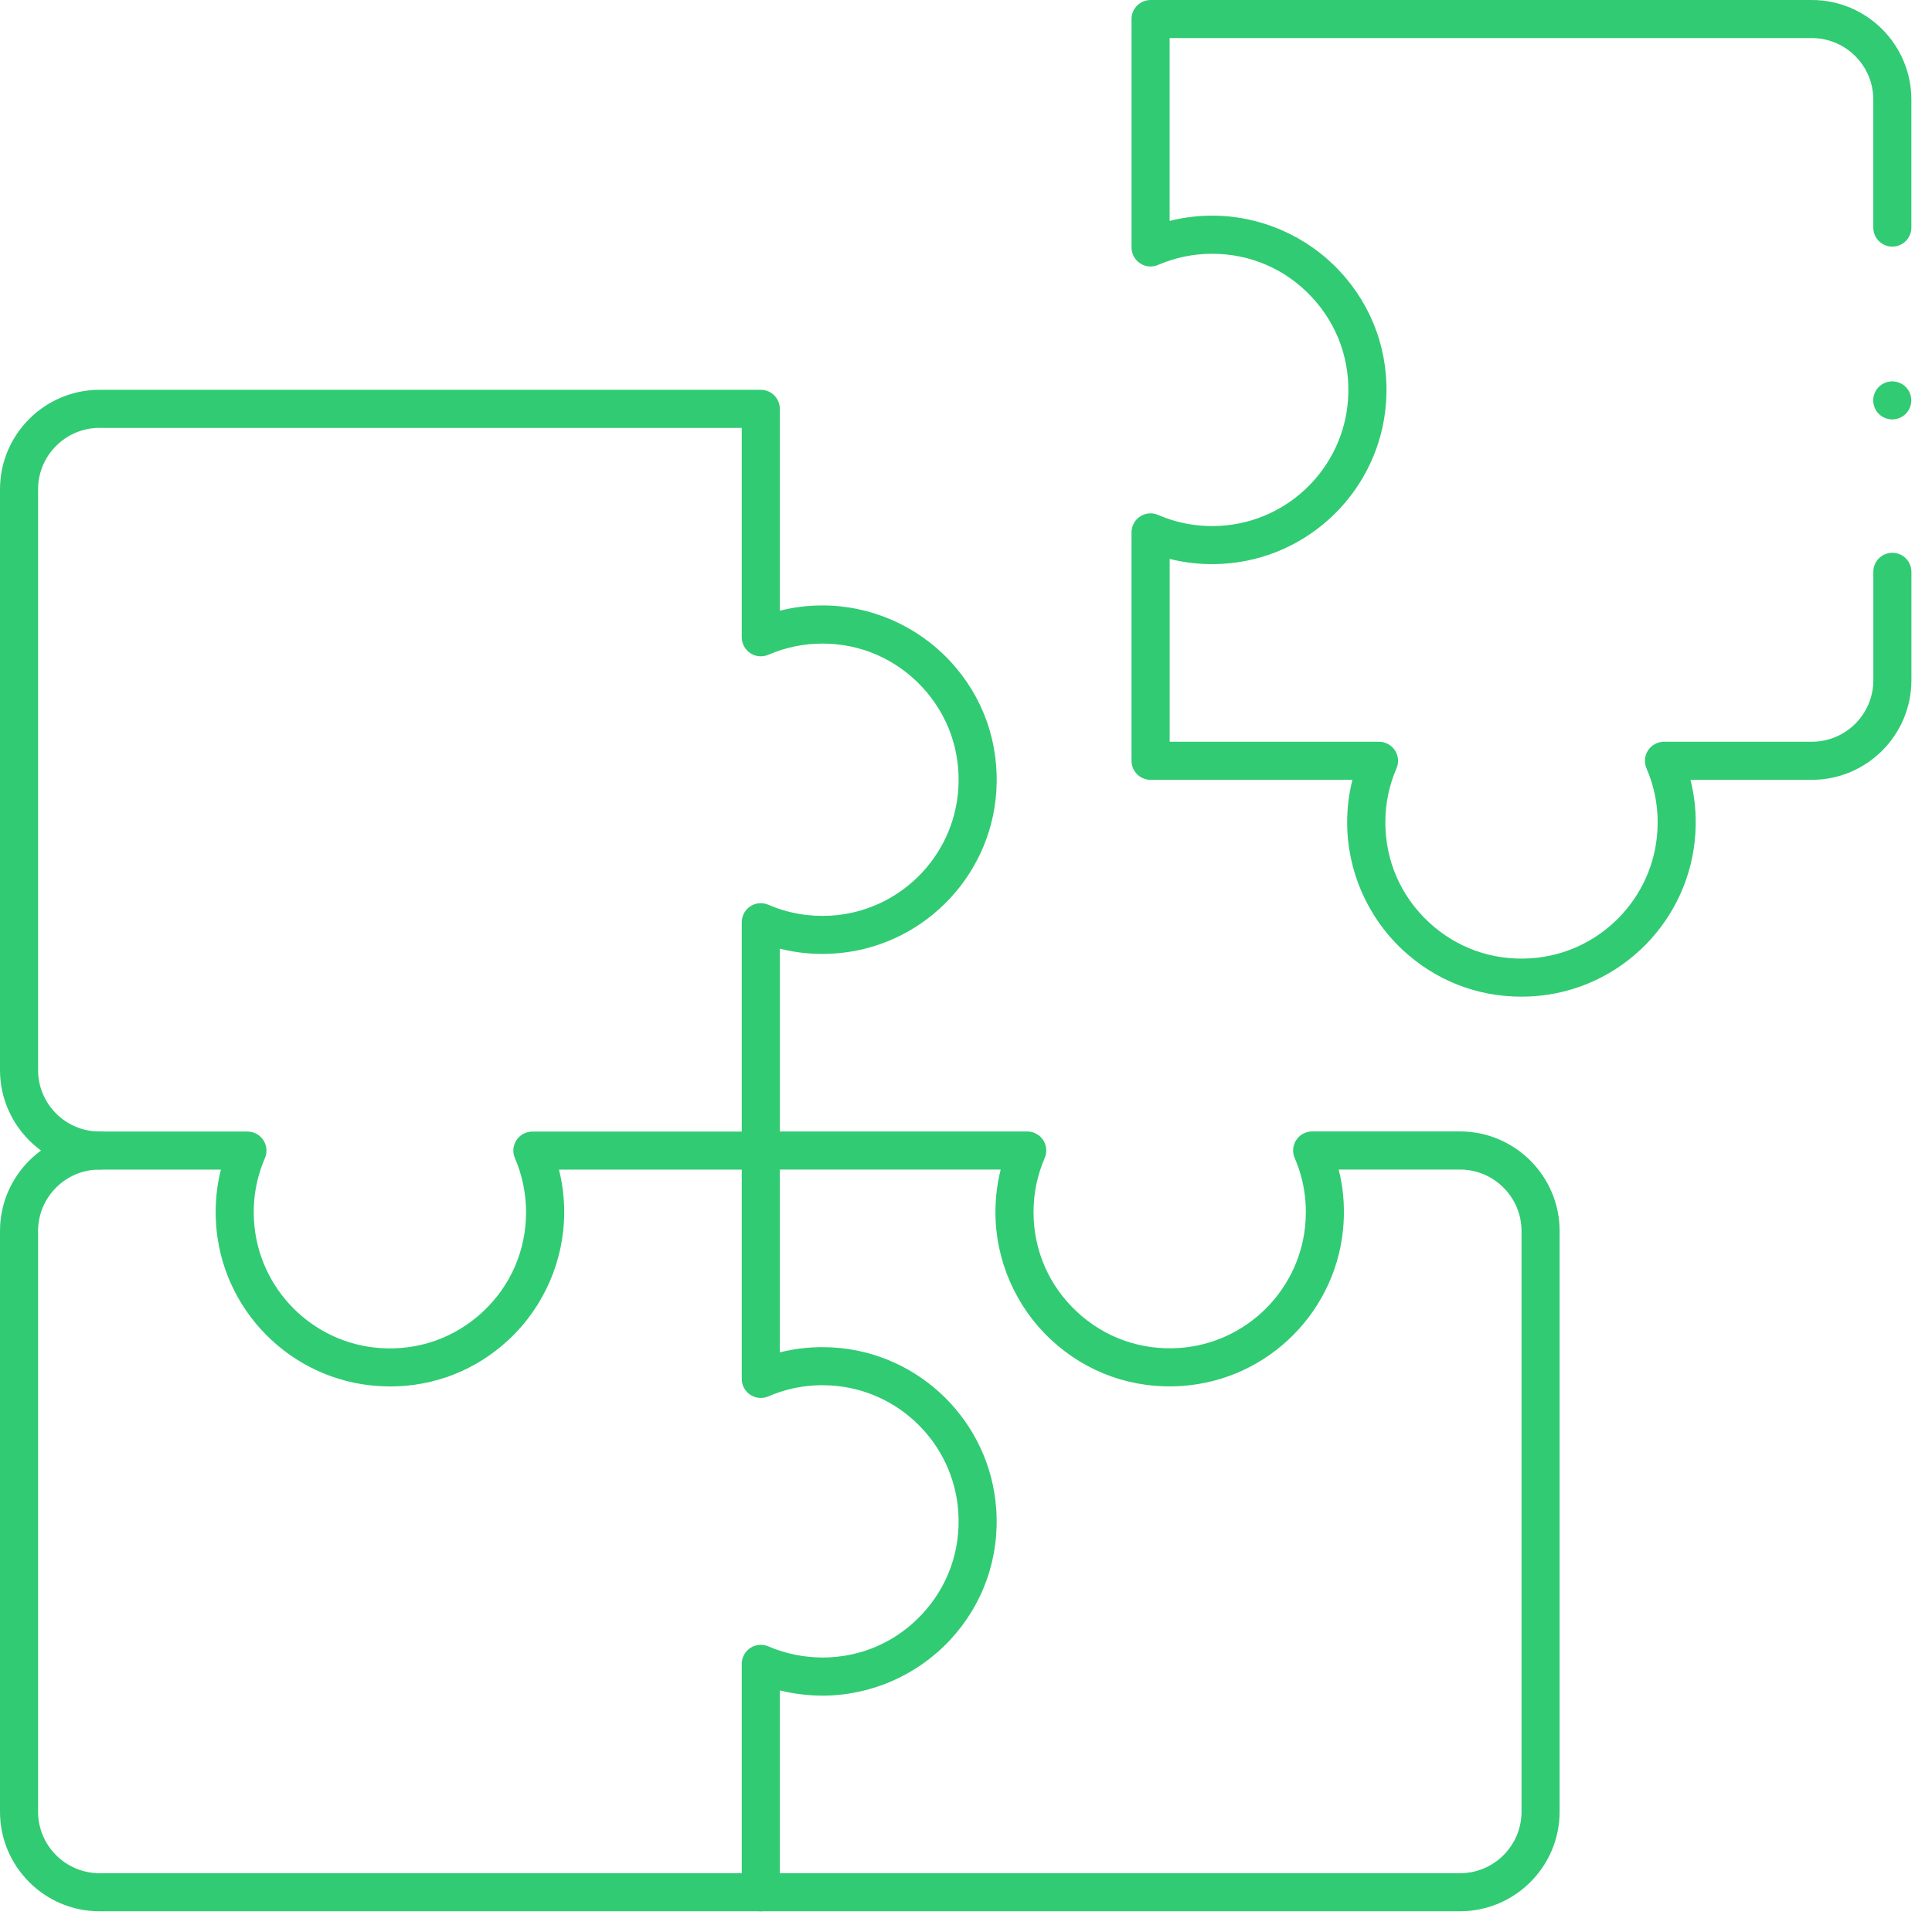 <?xml version="1.0" encoding="UTF-8"?> <svg xmlns="http://www.w3.org/2000/svg" width="91" height="91" viewBox="0 0 91 91" fill="none"><path d="M68.77 90.025H35.832C35.337 90.025 34.936 89.623 34.936 89.128C34.936 88.633 35.337 88.231 35.832 88.231H68.77C70.366 88.231 71.666 86.933 71.666 85.335V57.983C71.666 56.391 70.37 55.093 68.777 55.087H63.055C63.258 55.894 63.336 56.728 63.286 57.58C63.05 61.687 59.777 64.997 55.675 65.28C53.371 65.44 51.176 64.663 49.496 63.094C47.839 61.547 46.886 59.361 46.886 57.094C46.886 56.411 46.969 55.74 47.134 55.087H35.832C35.337 55.087 34.936 54.685 34.936 54.19C34.936 53.696 35.337 53.294 35.832 53.294H48.384C48.685 53.294 48.967 53.446 49.133 53.697C49.298 53.95 49.327 54.269 49.207 54.545C48.857 55.354 48.68 56.212 48.681 57.092C48.681 58.891 49.406 60.557 50.721 61.783C52.033 63.008 53.749 63.614 55.553 63.491C58.756 63.268 61.312 60.682 61.496 57.476C61.556 56.455 61.382 55.471 60.982 54.545C60.862 54.269 60.889 53.95 61.055 53.697C61.22 53.444 61.504 53.292 61.805 53.292H68.779C71.36 53.297 73.46 55.401 73.46 57.981V85.333C73.46 87.919 71.356 90.023 68.77 90.023V90.025Z" fill="#31CB74"></path><path d="M35.832 90.025H4.69C2.104 90.025 0 87.921 0 85.335V57.983C0 55.397 2.104 53.294 4.69 53.294C5.184 53.294 5.586 53.696 5.586 54.191C5.586 54.685 5.184 55.087 4.69 55.087C3.093 55.087 1.793 56.386 1.793 57.983V85.335C1.793 86.931 3.092 88.231 4.69 88.231H34.937V78.37C34.937 78.069 35.09 77.787 35.343 77.62C35.596 77.455 35.915 77.427 36.191 77.547C37 77.896 37.857 78.065 38.737 78.072C40.536 78.072 42.202 77.348 43.429 76.033C44.654 74.72 45.262 73.004 45.136 71.2C44.914 67.997 42.33 65.442 39.121 65.257C38.101 65.198 37.114 65.372 36.191 65.772C35.913 65.892 35.594 65.865 35.343 65.698C35.09 65.533 34.937 65.25 34.937 64.949V54.191C34.937 53.696 35.339 53.294 35.834 53.294C36.329 53.294 36.731 53.696 36.731 54.191V63.699C37.538 63.496 38.372 63.417 39.224 63.467C43.33 63.704 46.639 66.977 46.924 71.078C47.084 73.383 46.307 75.578 44.738 77.258C43.19 78.915 41.004 79.867 38.737 79.867C38.06 79.862 37.383 79.785 36.731 79.62V89.128C36.731 89.623 36.329 90.025 35.834 90.025H35.832Z" fill="#31CB74"></path><path d="M18.372 65.302C18.177 65.302 17.98 65.295 17.782 65.282C13.681 64.999 10.41 61.688 10.172 57.582C10.123 56.73 10.2 55.894 10.405 55.089H4.69C2.104 55.089 0 52.985 0 50.399V23.048C0 20.462 2.104 18.36 4.69 18.36H35.834C36.329 18.36 36.731 18.762 36.731 19.257V28.765C37.38 28.602 38.049 28.517 38.727 28.517H38.739C41.004 28.517 43.192 29.468 44.74 31.127C46.309 32.807 47.085 35.002 46.926 37.306C46.642 41.408 43.332 44.679 39.225 44.917C38.373 44.966 37.538 44.889 36.733 44.684V54.192C36.733 54.687 36.331 55.089 35.836 55.089H26.328C26.493 55.742 26.575 56.414 26.575 57.097C26.575 59.362 25.625 61.55 23.966 63.098C22.429 64.532 20.464 65.304 18.376 65.304L18.372 65.302ZM4.69 20.153C3.093 20.153 1.793 21.452 1.793 23.049V50.401C1.793 51.997 3.092 53.297 4.69 53.297H11.655C11.956 53.297 12.239 53.45 12.404 53.703C12.569 53.956 12.598 54.275 12.478 54.551C12.078 55.474 11.904 56.461 11.963 57.481C12.15 60.688 14.703 63.274 17.906 63.496C19.709 63.62 21.425 63.014 22.739 61.789C24.054 60.562 24.778 58.896 24.778 57.099C24.778 56.217 24.602 55.36 24.253 54.551C24.133 54.273 24.16 53.956 24.326 53.703C24.493 53.45 24.775 53.299 25.076 53.299H34.937V43.438C34.937 43.136 35.09 42.853 35.343 42.688C35.596 42.523 35.915 42.495 36.191 42.615C37.114 43.014 38.099 43.187 39.121 43.129C42.328 42.943 44.914 40.389 45.136 37.186C45.262 35.384 44.654 33.668 43.429 32.353C42.202 31.039 40.536 30.314 38.739 30.314C37.864 30.314 37 30.49 36.191 30.84C35.913 30.96 35.596 30.933 35.343 30.766C35.09 30.601 34.937 30.318 34.937 30.017V20.155H4.69V20.153Z" fill="#31CB74"></path><path d="M71.652 46.944C69.565 46.944 67.599 46.173 66.062 44.738C64.403 43.19 63.453 41.004 63.453 38.737C63.453 38.054 63.535 37.383 63.7 36.731H54.192C53.697 36.731 53.296 36.329 53.296 35.834V25.076C53.296 24.775 53.448 24.491 53.701 24.326C53.954 24.161 54.273 24.133 54.549 24.253C55.474 24.653 56.461 24.827 57.48 24.767C60.686 24.581 63.272 22.027 63.494 18.825C63.62 17.022 63.012 15.306 61.787 13.992C60.56 12.677 58.894 11.953 57.097 11.953H57.089C56.21 11.953 55.356 12.13 54.549 12.478C54.273 12.598 53.954 12.571 53.701 12.404C53.448 12.239 53.297 11.956 53.297 11.655V0.897C53.297 0.402 53.699 0 54.194 0H85.339C87.925 0 90.028 2.104 90.028 4.69V10.72C90.028 11.215 89.626 11.617 89.132 11.617C88.637 11.617 88.235 11.215 88.235 10.72V4.69C88.235 3.093 86.936 1.793 85.339 1.793H55.091V10.405C55.74 10.242 56.409 10.157 57.089 10.157H57.099C59.364 10.157 61.552 11.108 63.1 12.767C64.669 14.447 65.445 16.642 65.286 18.946C65.002 23.048 61.692 26.319 57.585 26.557C56.733 26.608 55.9 26.529 55.093 26.326V34.937H64.954C65.255 34.937 65.537 35.09 65.704 35.343C65.869 35.596 65.897 35.915 65.777 36.191C65.427 37 65.25 37.857 65.252 38.737C65.252 40.536 65.976 42.202 67.291 43.429C68.603 44.654 70.321 45.262 72.124 45.136C75.327 44.914 77.882 42.33 78.067 39.121C78.126 38.101 77.952 37.116 77.552 36.191C77.432 35.913 77.459 35.596 77.626 35.343C77.791 35.09 78.074 34.937 78.375 34.937H85.341C86.936 34.937 88.237 33.639 88.237 32.041V26.934C88.237 26.439 88.638 26.037 89.133 26.037C89.628 26.037 90.03 26.439 90.03 26.934V32.041C90.03 34.627 87.926 36.731 85.341 36.731H79.625C79.828 37.538 79.907 38.372 79.856 39.224C79.62 43.33 76.347 46.641 72.247 46.924C72.05 46.938 71.853 46.944 71.657 46.944H71.652Z" fill="#31CB74"></path><path d="M89.128 19.755C89.069 19.755 89.011 19.75 88.952 19.737C88.895 19.727 88.839 19.709 88.785 19.687C88.731 19.664 88.678 19.637 88.629 19.605C88.581 19.572 88.534 19.535 88.493 19.493C88.452 19.452 88.414 19.406 88.382 19.357C88.35 19.309 88.323 19.257 88.299 19.201C88.278 19.147 88.26 19.092 88.249 19.034C88.237 18.977 88.231 18.918 88.231 18.859C88.231 18.624 88.326 18.392 88.493 18.226C88.534 18.184 88.581 18.147 88.629 18.113C88.678 18.082 88.731 18.053 88.785 18.032C88.839 18.009 88.895 17.991 88.952 17.98C89.069 17.957 89.187 17.957 89.304 17.98C89.361 17.991 89.417 18.009 89.47 18.032C89.524 18.053 89.576 18.082 89.625 18.113C89.675 18.147 89.722 18.184 89.763 18.226C89.93 18.392 90.025 18.624 90.025 18.859C90.025 18.918 90.019 18.977 90.007 19.034C89.996 19.092 89.978 19.147 89.956 19.201C89.933 19.257 89.906 19.309 89.874 19.357C89.842 19.406 89.804 19.452 89.763 19.493C89.722 19.535 89.675 19.572 89.625 19.605C89.576 19.637 89.524 19.664 89.47 19.687C89.417 19.709 89.361 19.727 89.304 19.737C89.244 19.75 89.187 19.755 89.128 19.755Z" fill="#31CB74"></path></svg> 